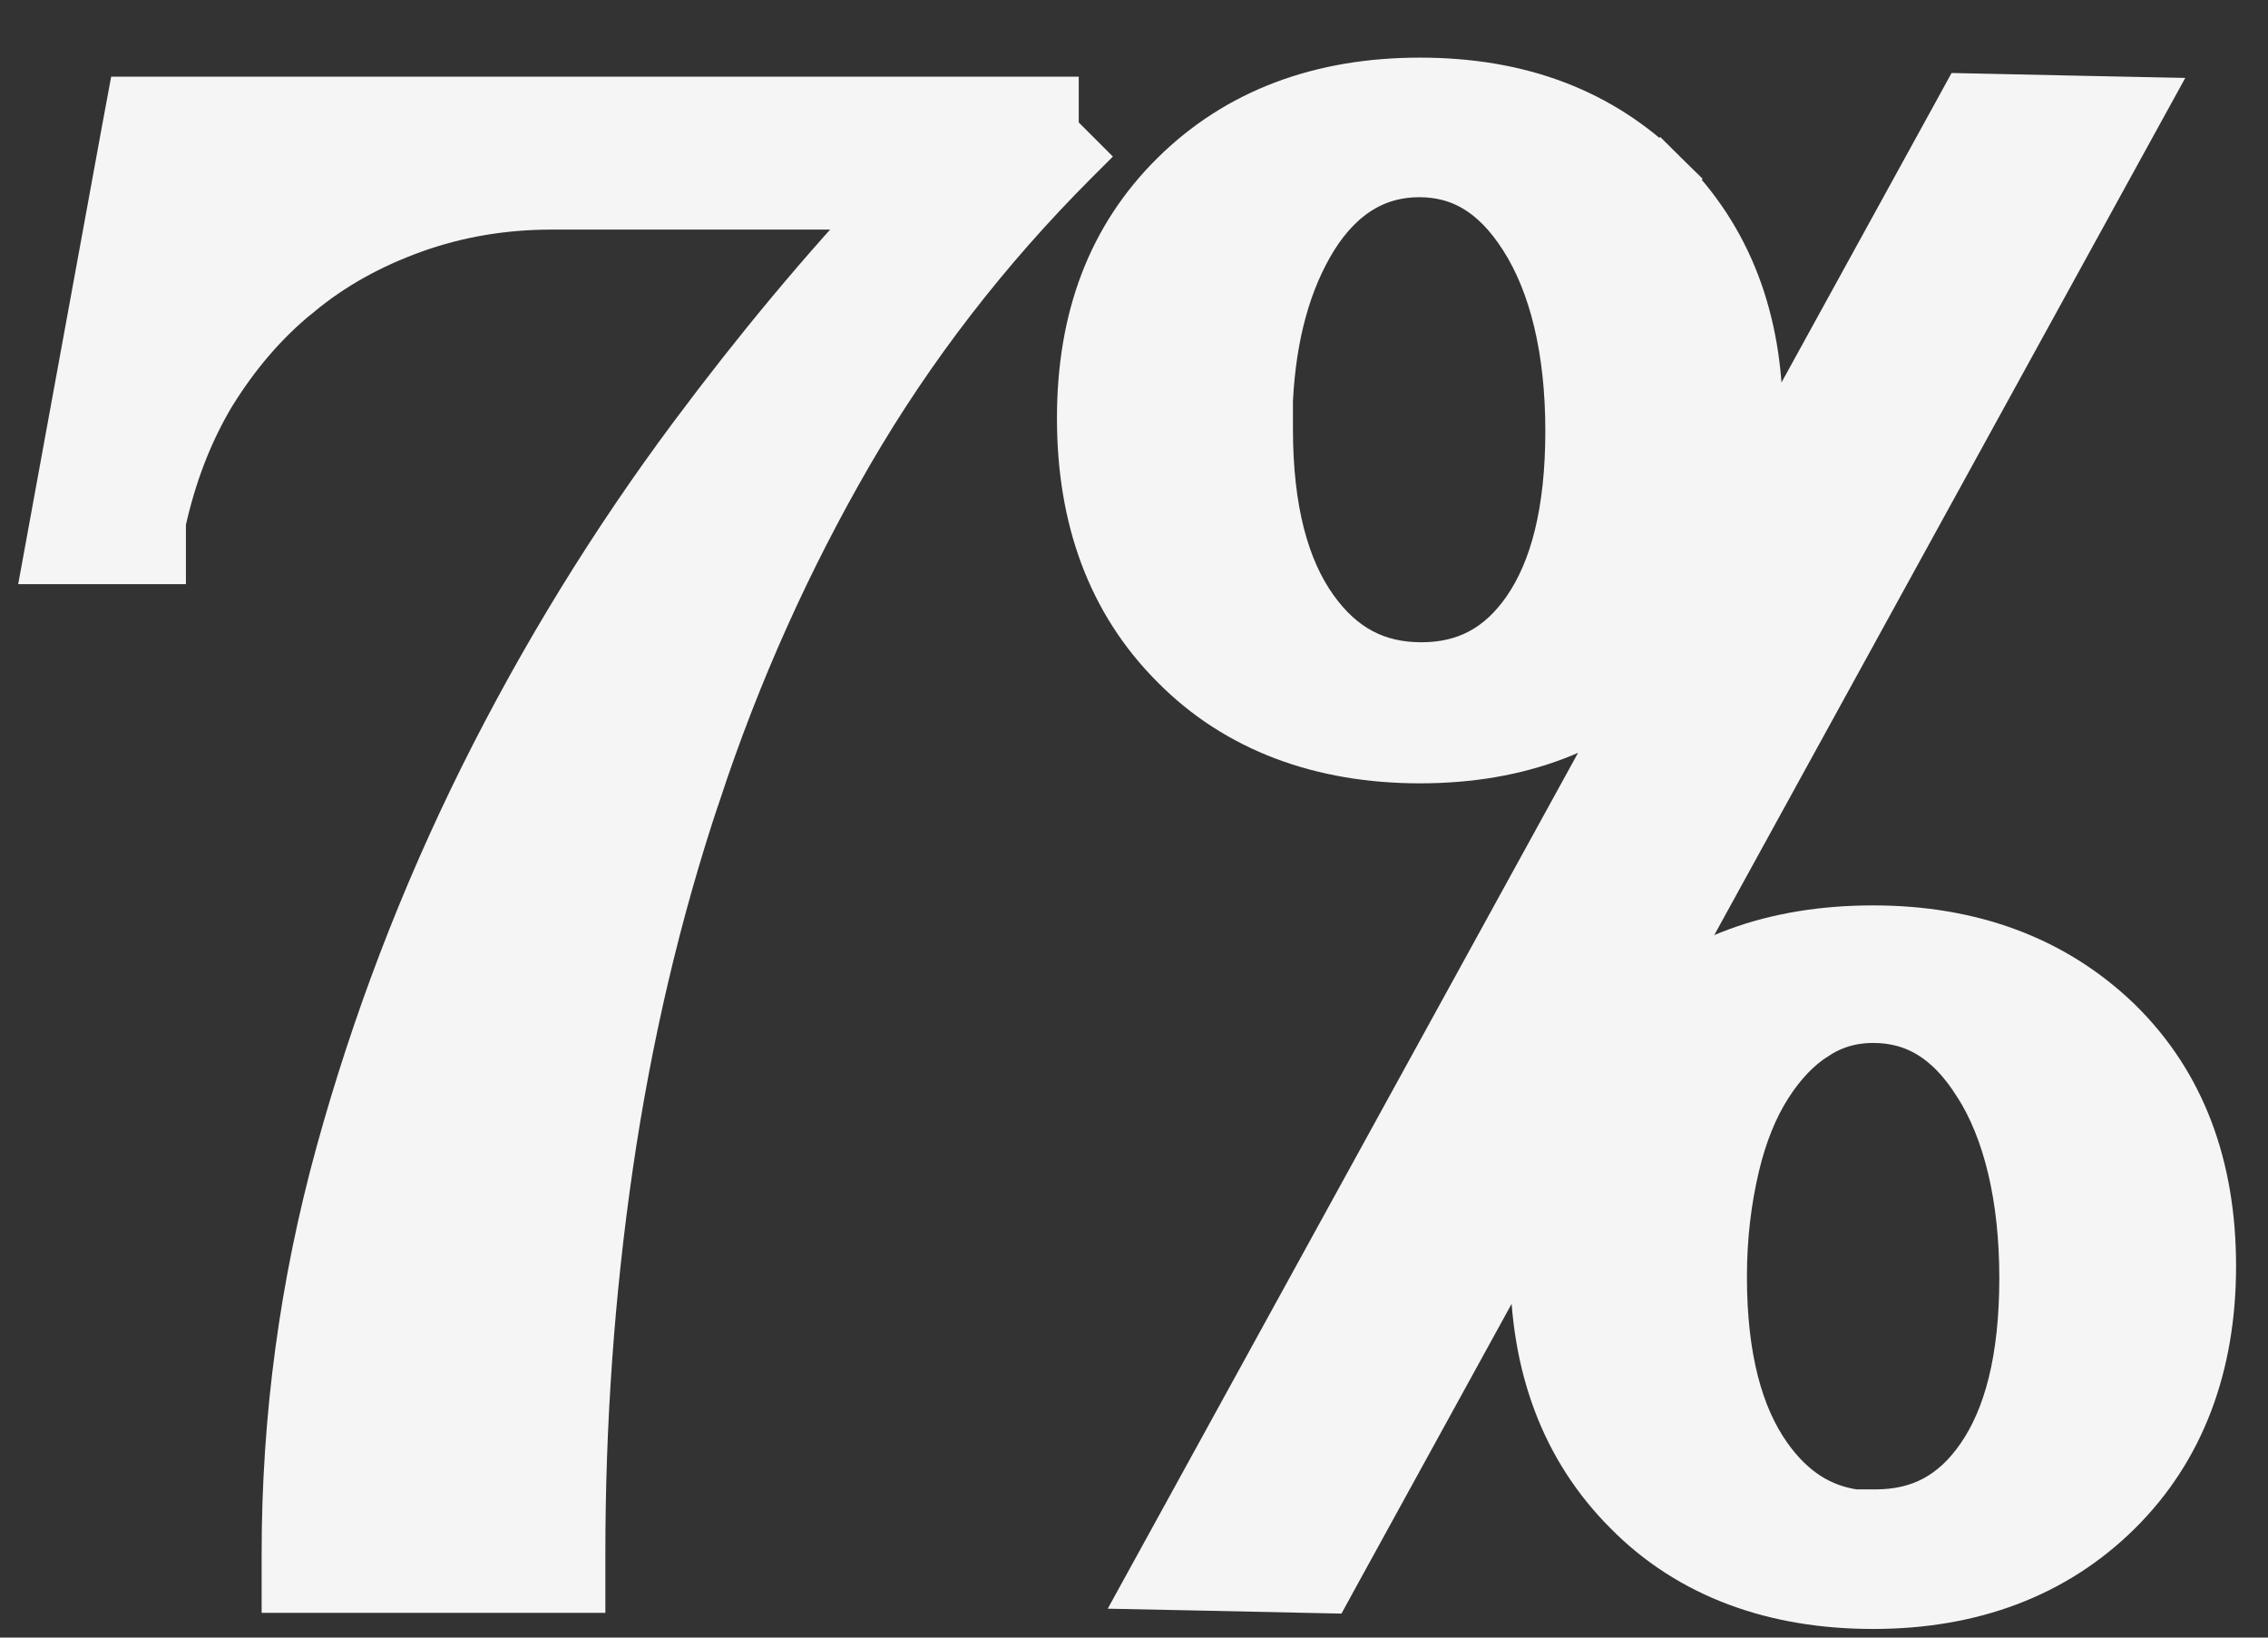 <svg width="18" height="13" viewBox="0 0 18 13" fill="none" xmlns="http://www.w3.org/2000/svg">
<rect x="0" y="0" width="18" height="13" fill="#333333" stroke="none"/>
<path d="M8.498 1.243L8.325 1.07V0.845H1.276H1.079L1.043 1.039L0.479 4.122L0.428 4.401H0.712H1.002H1.239V4.165V4.14C1.324 3.753 1.458 3.407 1.64 3.103C1.835 2.788 2.063 2.519 2.336 2.298L2.336 2.298L2.338 2.297C2.61 2.07 2.921 1.899 3.272 1.773C3.619 1.649 3.988 1.586 4.382 1.586H7.127C6.574 2.17 6.045 2.807 5.538 3.487C4.91 4.33 4.355 5.231 3.879 6.187C3.403 7.145 3.024 8.137 2.74 9.168C2.455 10.205 2.313 11.259 2.313 12.331V12.567H2.55H4.331H4.568V12.331C4.568 11.291 4.64 10.264 4.789 9.242C4.938 8.222 5.169 7.23 5.488 6.278L5.489 6.277C5.802 5.326 6.209 4.42 6.703 3.568C7.194 2.723 7.794 1.948 8.493 1.248C8.495 1.246 8.496 1.245 8.498 1.243L8.498 1.243Z" fill="#F5F5F5" stroke="#F5F5F5" stroke-width="0.473"/>
<path d="M10.025 3.405V3.177C10.052 2.639 10.176 2.206 10.386 1.865C10.617 1.495 10.92 1.329 11.263 1.329C11.605 1.329 11.892 1.488 12.13 1.862C12.372 2.241 12.501 2.773 12.501 3.421C12.501 4.071 12.377 4.542 12.152 4.868C11.932 5.185 11.647 5.335 11.28 5.335C10.913 5.335 10.621 5.185 10.389 4.859C10.154 4.529 10.025 4.053 10.025 3.405ZM13.179 5.248L13.18 5.246C13.191 5.235 13.203 5.223 13.214 5.212L9.375 12.2L9.187 12.542L9.577 12.55L10.364 12.567L10.508 12.57L10.577 12.444L12.307 9.295C12.25 9.531 12.222 9.783 12.222 10.051C12.222 10.828 12.457 11.473 12.95 11.966C13.438 12.461 14.096 12.695 14.866 12.695C15.639 12.695 16.283 12.454 16.775 11.968C17.269 11.48 17.51 10.829 17.51 10.051C17.51 9.274 17.275 8.628 16.774 8.139L16.773 8.138C16.275 7.66 15.633 7.424 14.866 7.424C14.09 7.424 13.445 7.653 12.951 8.14C12.944 8.148 12.936 8.155 12.929 8.163L16.76 1.189L16.948 0.847L16.558 0.839L15.77 0.822L15.627 0.819L15.558 0.945L13.818 4.111C13.881 3.865 13.913 3.601 13.913 3.321C13.913 2.553 13.677 1.914 13.178 1.421L13.011 1.589L13.178 1.421C12.68 0.93 12.047 0.694 11.269 0.694C10.49 0.694 9.846 0.935 9.354 1.421C8.861 1.908 8.625 2.537 8.625 3.321C8.625 4.103 8.859 4.753 9.353 5.247C9.84 5.741 10.497 5.982 11.269 5.982C12.042 5.982 12.681 5.745 13.179 5.248ZM14.883 12.06H14.718C14.428 12.02 14.188 11.867 13.992 11.59C13.757 11.259 13.628 10.783 13.628 10.135C13.628 9.813 13.665 9.518 13.728 9.251C13.79 8.987 13.881 8.767 13.993 8.592C14.107 8.414 14.235 8.279 14.384 8.184L14.384 8.184L14.387 8.183C14.526 8.091 14.687 8.043 14.866 8.043C15.207 8.043 15.494 8.201 15.732 8.58L15.732 8.58L15.733 8.581C15.975 8.96 16.104 9.498 16.104 10.146C16.104 10.796 15.98 11.267 15.755 11.593C15.535 11.911 15.254 12.06 14.883 12.06Z" fill="#F5F5F5" stroke="#F5F5F5" stroke-width="0.473"/>
</svg>
